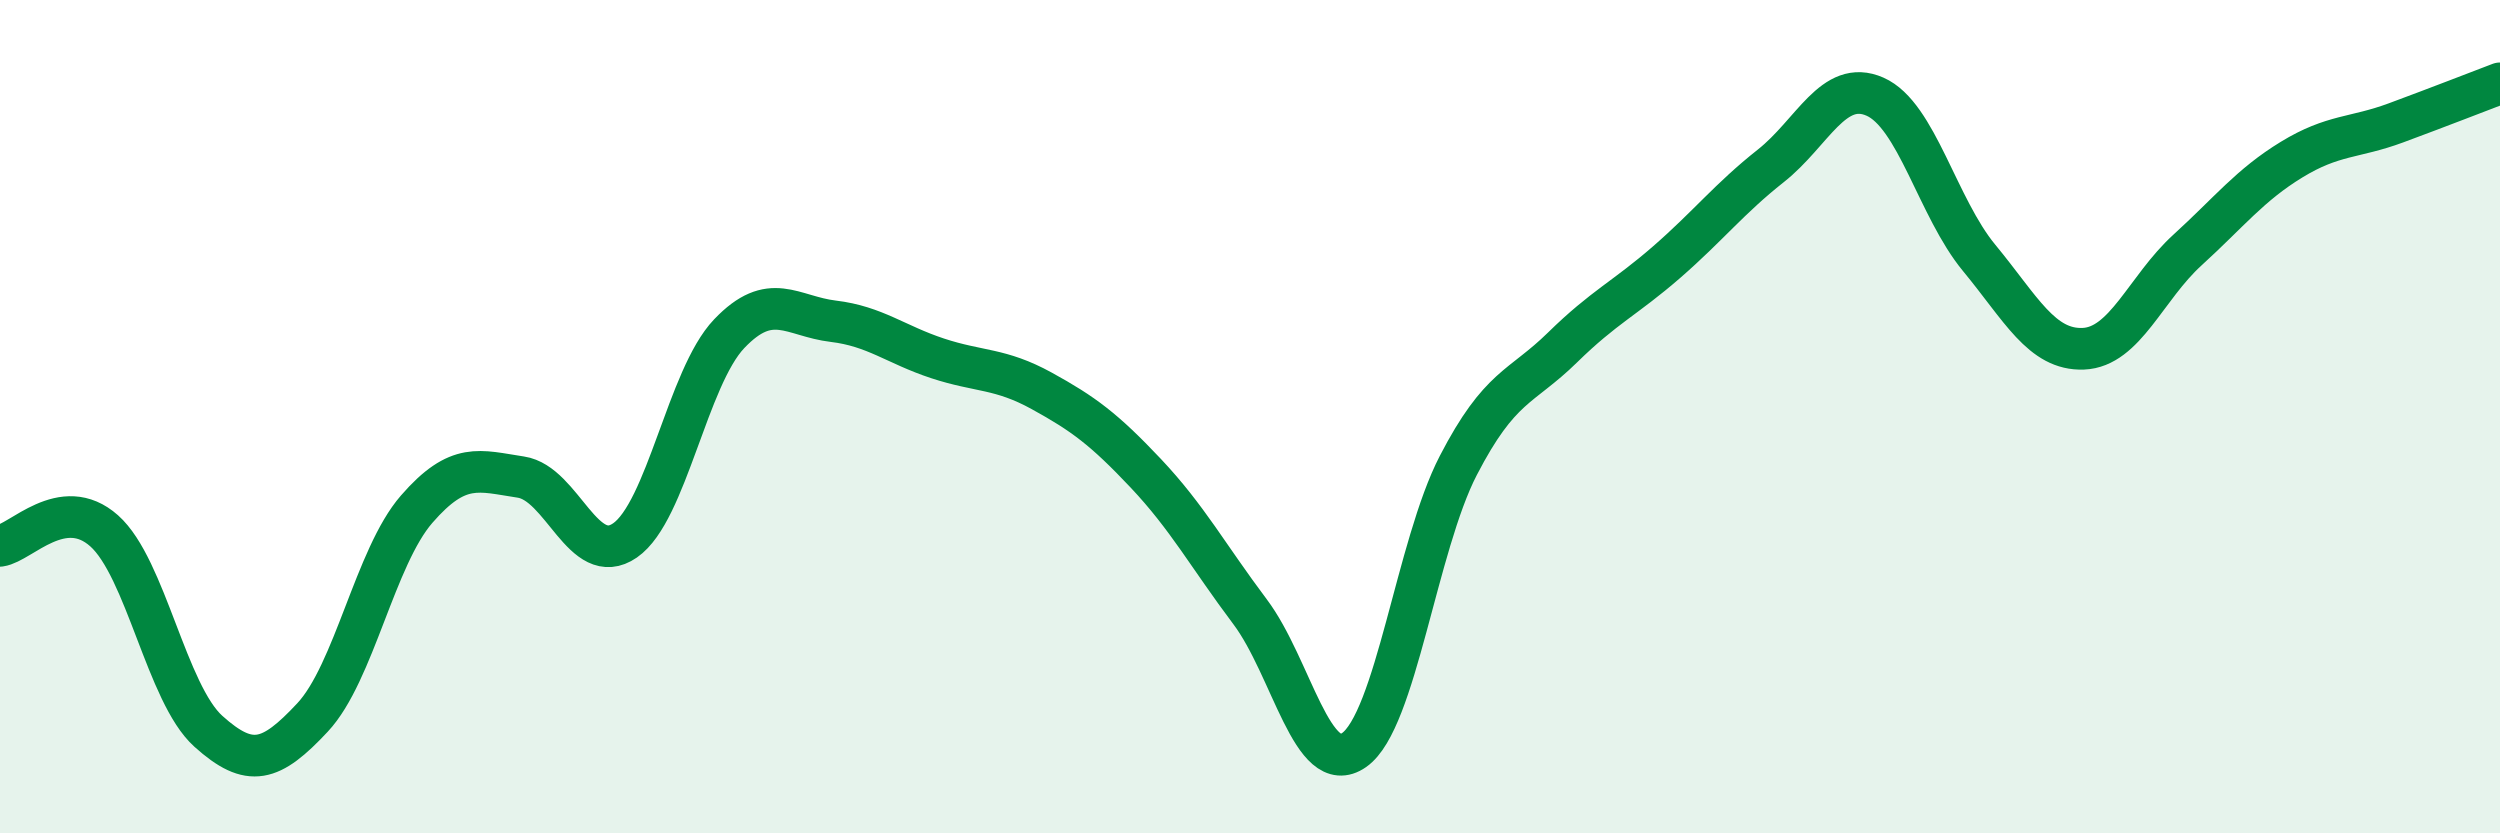 
    <svg width="60" height="20" viewBox="0 0 60 20" xmlns="http://www.w3.org/2000/svg">
      <path
        d="M 0,13.1 C 0.5,13.03 1.5,11.85 2.5,12.74 C 3.5,13.63 4,16.65 5,17.55 C 6,18.45 6.5,18.29 7.5,17.22 C 8.5,16.15 9,13.37 10,12.22 C 11,11.07 11.5,11.3 12.5,11.45 C 13.5,11.6 14,13.66 15,12.97 C 16,12.28 16.5,9.06 17.5,8.01 C 18.5,6.96 19,7.59 20,7.71 C 21,7.83 21.5,8.27 22.5,8.6 C 23.5,8.93 24,8.83 25,9.38 C 26,9.93 26.5,10.3 27.5,11.36 C 28.5,12.42 29,13.35 30,14.68 C 31,16.01 31.5,18.7 32.5,18 C 33.5,17.3 34,13.1 35,11.17 C 36,9.24 36.5,9.32 37.5,8.34 C 38.5,7.36 39,7.16 40,6.29 C 41,5.42 41.5,4.77 42.5,3.98 C 43.5,3.19 44,1.88 45,2.32 C 46,2.76 46.5,4.98 47.5,6.19 C 48.5,7.4 49,8.41 50,8.37 C 51,8.33 51.5,6.91 52.5,6 C 53.5,5.09 54,4.44 55,3.83 C 56,3.22 56.5,3.32 57.5,2.95 C 58.5,2.58 59.5,2.19 60,2L60 20L0 20Z"
        fill="#008740"
        opacity="0.1"
        stroke-linecap="round"
        stroke-linejoin="round"
      />
      <path
        d="M 0,13.1 C 0.5,13.03 1.5,11.85 2.5,12.74 C 3.5,13.63 4,16.65 5,17.55 C 6,18.45 6.5,18.29 7.5,17.22 C 8.5,16.15 9,13.37 10,12.22 C 11,11.07 11.5,11.3 12.5,11.45 C 13.5,11.6 14,13.66 15,12.97 C 16,12.28 16.5,9.06 17.5,8.01 C 18.5,6.96 19,7.59 20,7.71 C 21,7.83 21.5,8.27 22.5,8.6 C 23.5,8.93 24,8.83 25,9.38 C 26,9.93 26.5,10.3 27.5,11.36 C 28.5,12.42 29,13.35 30,14.68 C 31,16.01 31.5,18.7 32.5,18 C 33.5,17.3 34,13.1 35,11.17 C 36,9.24 36.5,9.32 37.5,8.34 C 38.5,7.36 39,7.16 40,6.29 C 41,5.42 41.5,4.77 42.5,3.98 C 43.5,3.19 44,1.88 45,2.32 C 46,2.76 46.5,4.98 47.5,6.19 C 48.5,7.4 49,8.41 50,8.37 C 51,8.33 51.5,6.91 52.5,6 C 53.5,5.09 54,4.44 55,3.83 C 56,3.22 56.5,3.32 57.5,2.95 C 58.5,2.58 59.5,2.19 60,2"
        stroke="#008740"
        stroke-width="1"
        fill="none"
        stroke-linecap="round"
        stroke-linejoin="round"
      />
    </svg>
  